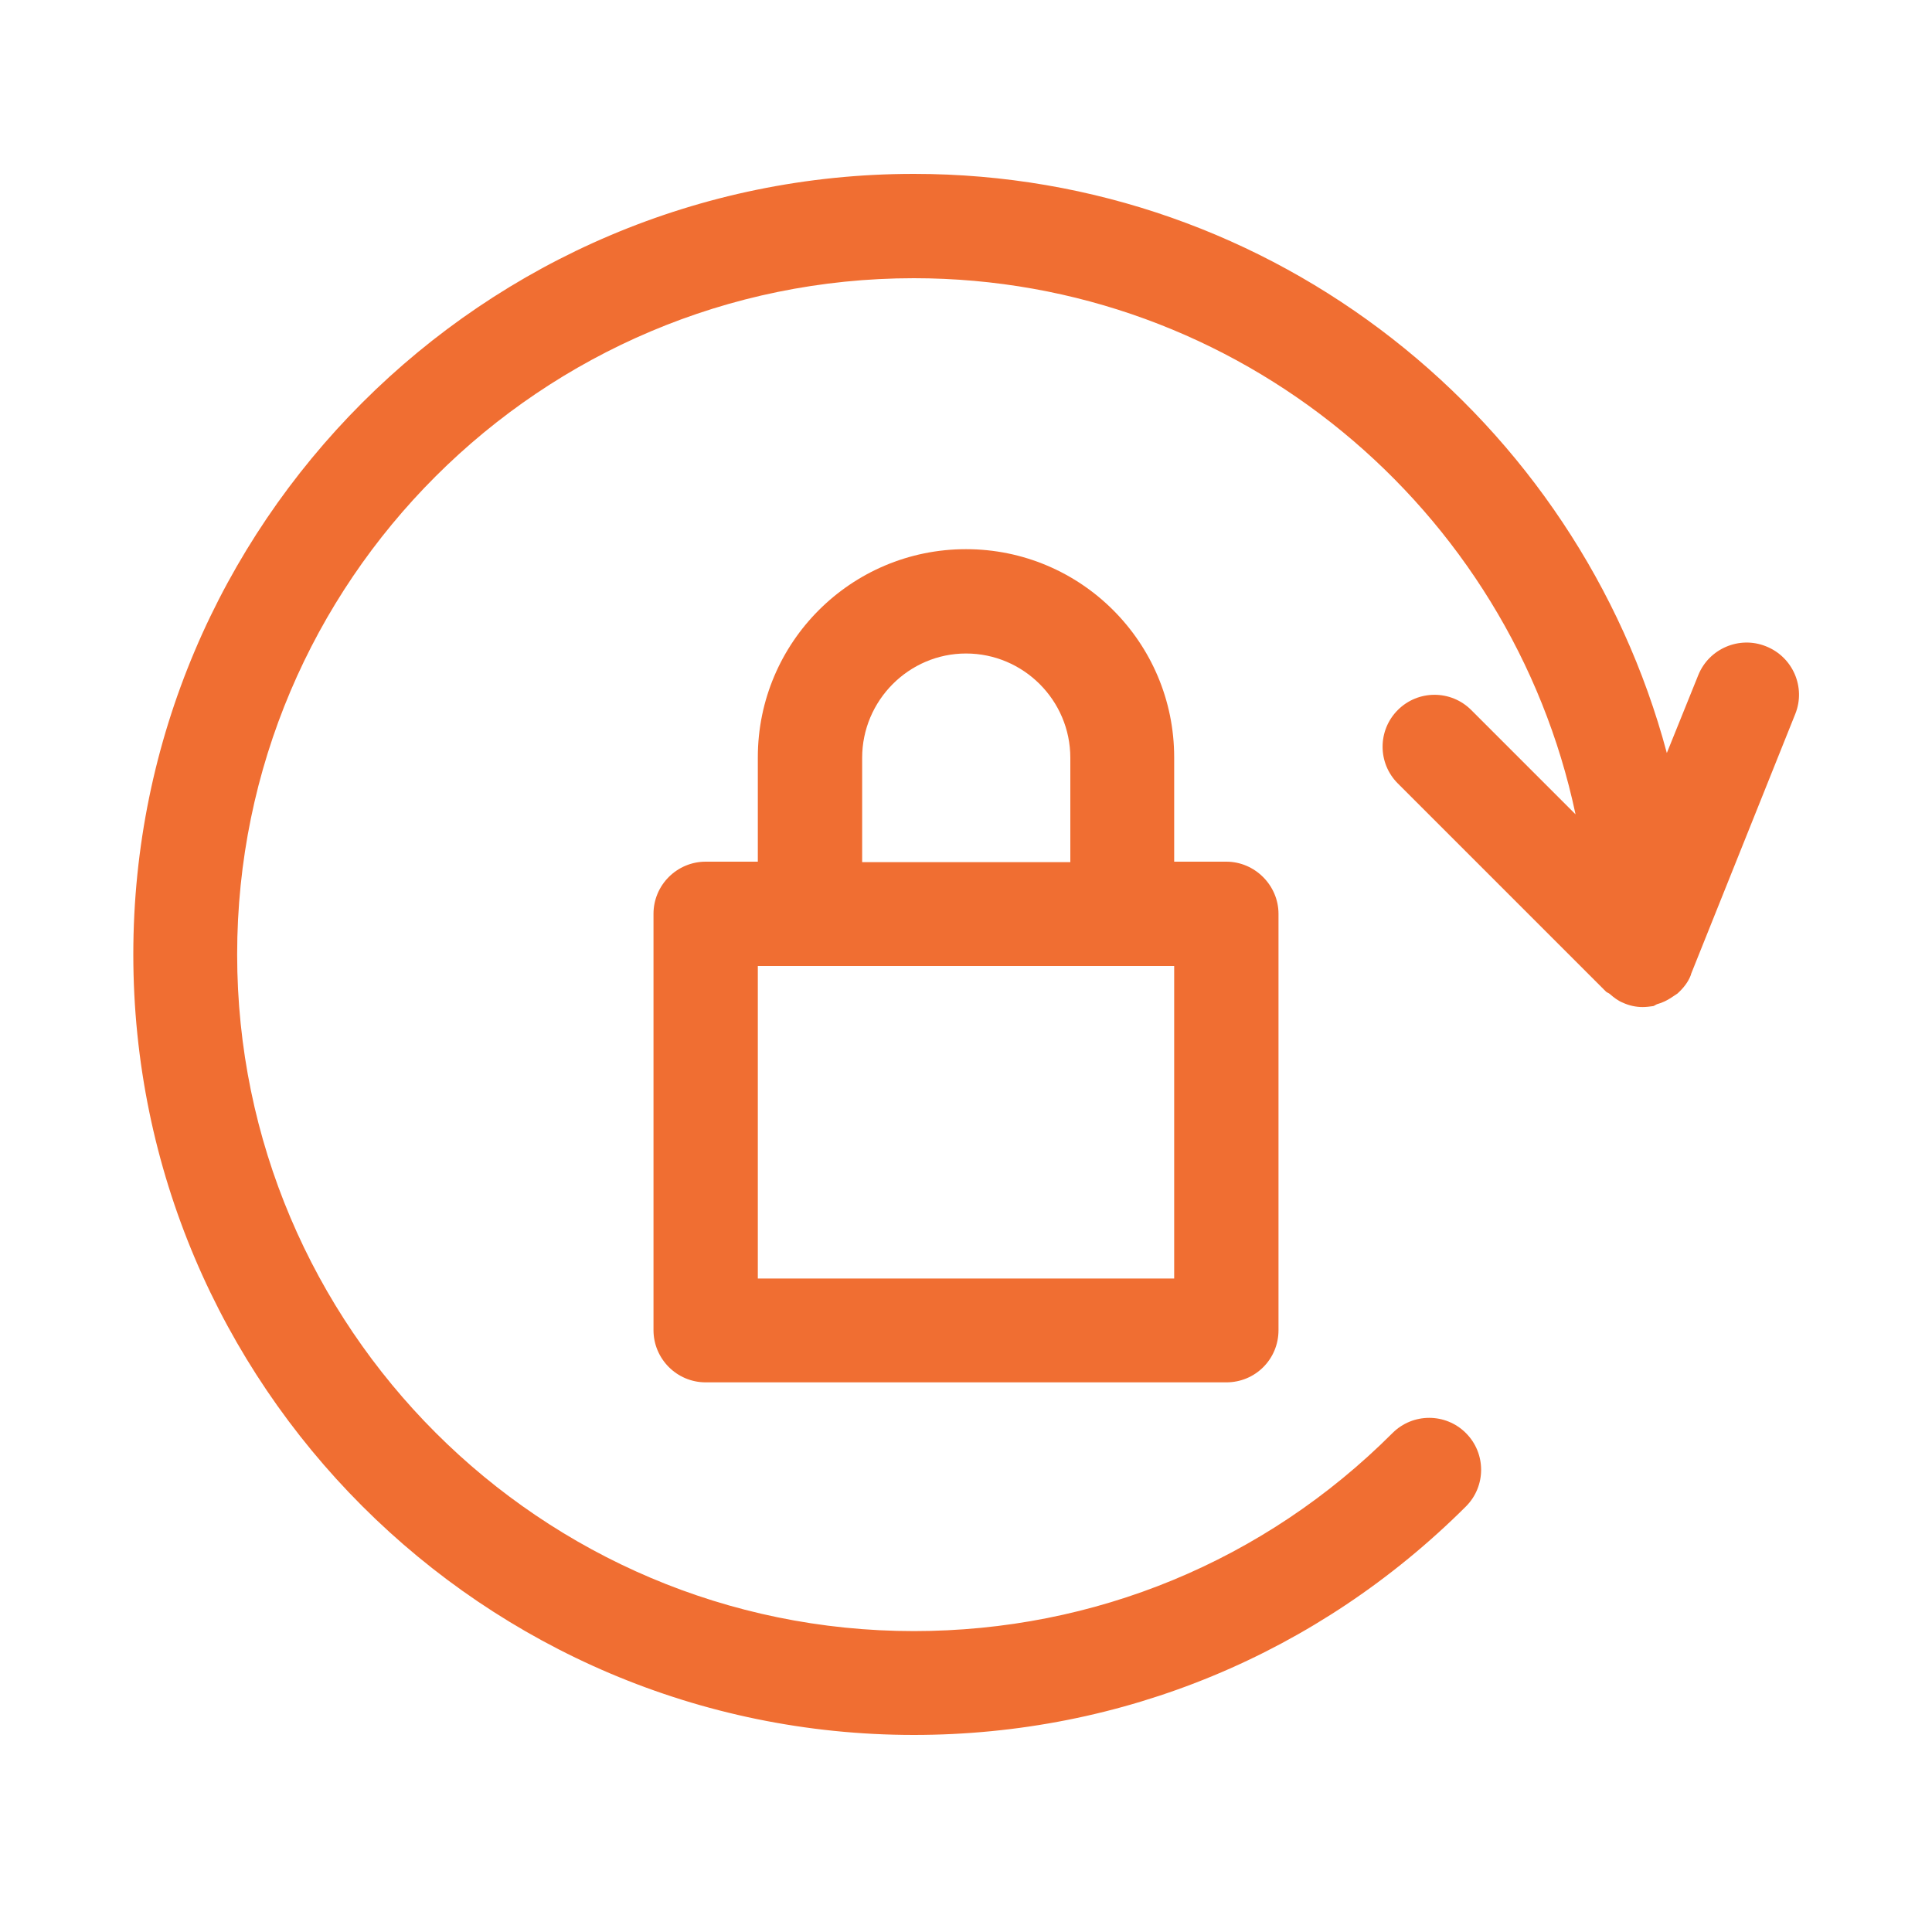 <?xml version="1.0" encoding="utf-8"?>
<!-- Generator: Adobe Illustrator 28.0.0, SVG Export Plug-In . SVG Version: 6.00 Build 0)  -->
<svg version="1.1" id="Layer_1" xmlns="http://www.w3.org/2000/svg" xmlns:xlink="http://www.w3.org/1999/xlink" x="0px" y="0px"
	 viewBox="0 0 40 40" style="enable-background:new 0 0 40 40;" xml:space="preserve">
<style type="text/css">
	.st0{clip-path:url(#SVGID_00000126303175443347835620000017133017285844573863_);}
	.st1{fill:#F06E32;}
	.st2{clip-path:url(#SVGID_00000078754963191690634670000017283737229670533816_);}
	.st3{fill:none;stroke:#EF6E32;stroke-width:3;stroke-linecap:round;stroke-linejoin:round;}
	.st4{clip-path:url(#SVGID_00000052068922746759640070000005740727108289677238_);}
	.st5{clip-path:url(#SVGID_00000029737254001553543000000002948378904712965275_);}
	.st6{fill:none;stroke:#EF6E32;stroke-width:2.94;stroke-linecap:round;stroke-linejoin:round;}
	.st7{fill:none;stroke:#EF6E32;stroke-width:3.08;stroke-linecap:round;stroke-linejoin:round;}
	.st8{fill:#EF6E32;}
	.st9{fill:none;stroke:#EF6E32;stroke-width:3.35;stroke-linecap:round;stroke-linejoin:round;}
	.st10{clip-path:url(#SVGID_00000001623260016349152090000008649627372297004449_);}
	.st11{clip-path:url(#SVGID_00000018197624688981150980000011092617671913993879_);}
	.st12{clip-path:url(#SVGID_00000167377757190509206100000003124238889694389912_);}
	.st13{clip-path:url(#SVGID_00000085228794743717105790000016921839150294383258_);}
	.st14{clip-path:url(#SVGID_00000103963848790575142540000008860747102661047442_);}
	.st15{clip-path:url(#SVGID_00000178169807364132364130000013446123680919901867_);}
	.st16{clip-path:url(#SVGID_00000060753185327447663070000001215786316685450638_);}
	.st17{fill:#F06E32;stroke:#F06E32;stroke-width:0.5;}
	.st18{fill:none;stroke:#F06E32;}
	.st19{fill-rule:evenodd;clip-rule:evenodd;fill:#F06E32;}
	.st20{clip-path:url(#SVGID_00000070814562021171869820000012314030110008387201_);}
	.st21{fill:none;stroke:#F06E32;stroke-width:2.5;stroke-miterlimit:133.33;}
	.st22{fill:none;stroke:#F06E32;stroke-width:2.5;stroke-linecap:round;stroke-miterlimit:133.33;}
	.st23{clip-path:url(#SVGID_00000054959086117648678250000017316068377750678965_);}
	.st24{clip-path:url(#SVGID_00000070832041727784221960000008727332097357096845_);}
	.st25{clip-path:url(#SVGID_00000021840668600237553700000004943027360795822516_);}
	.st26{fill:none;stroke:#F06E32;stroke-width:2;}
	.st27{fill:none;stroke:#F06E32;stroke-width:2;stroke-linecap:round;stroke-linejoin:round;}
</style>
<path class="st1" d="M25.39,17.84h-1.08v-2.16c0-2.38-1.93-4.31-4.31-4.31c-2.38,0-4.31,1.93-4.31,4.31v2.16h-1.08
	c-0.59,0-1.08,0.48-1.08,1.08v8.62c0,0.59,0.48,1.08,1.08,1.08h10.78c0.6,0,1.08-0.48,1.08-1.08v-8.62
	C26.47,18.33,25.98,17.84,25.39,17.84z M17.85,15.69c0-1.19,0.97-2.16,2.15-2.16c1.19,0,2.16,0.97,2.16,2.16v2.16h-4.31V15.69z
	 M24.31,26.47h-8.62V20h8.62V26.47z"/>
<path class="st1" d="M36.56,13.38c-0.55-0.22-1.18,0.05-1.4,0.6l-0.65,1.61C32.67,8.7,26.39,3.6,18.92,3.6
	c-8.91,0-16.16,7.25-16.16,16.16s7.25,16.16,16.16,16.16c4.32,0,8.37-1.68,11.43-4.73c0.42-0.42,0.42-1.1,0-1.52
	c-0.42-0.42-1.1-0.42-1.52,0c-2.65,2.65-6.17,4.1-9.91,4.1c-7.72,0-14.01-6.28-14.01-14.01S11.2,5.76,18.92,5.76
	c6.73,0,12.36,4.77,13.7,11.1l-2.16-2.16c-0.42-0.42-1.1-0.42-1.52,0c-0.42,0.42-0.42,1.1,0,1.52l4.31,4.31
	c0.02,0.02,0.06,0.03,0.08,0.05c0.08,0.07,0.17,0.14,0.27,0.18c0.13,0.06,0.27,0.09,0.41,0.09c0.07,0,0.15-0.01,0.22-0.02
	c0.03-0.01,0.05-0.03,0.08-0.04c0.11-0.03,0.21-0.08,0.3-0.14c0.04-0.03,0.08-0.05,0.12-0.08c0.12-0.11,0.22-0.23,0.28-0.39
	c0,0,0,0,0-0.01l2.16-5.39C37.39,14.23,37.12,13.6,36.56,13.38z"/>
</svg>
